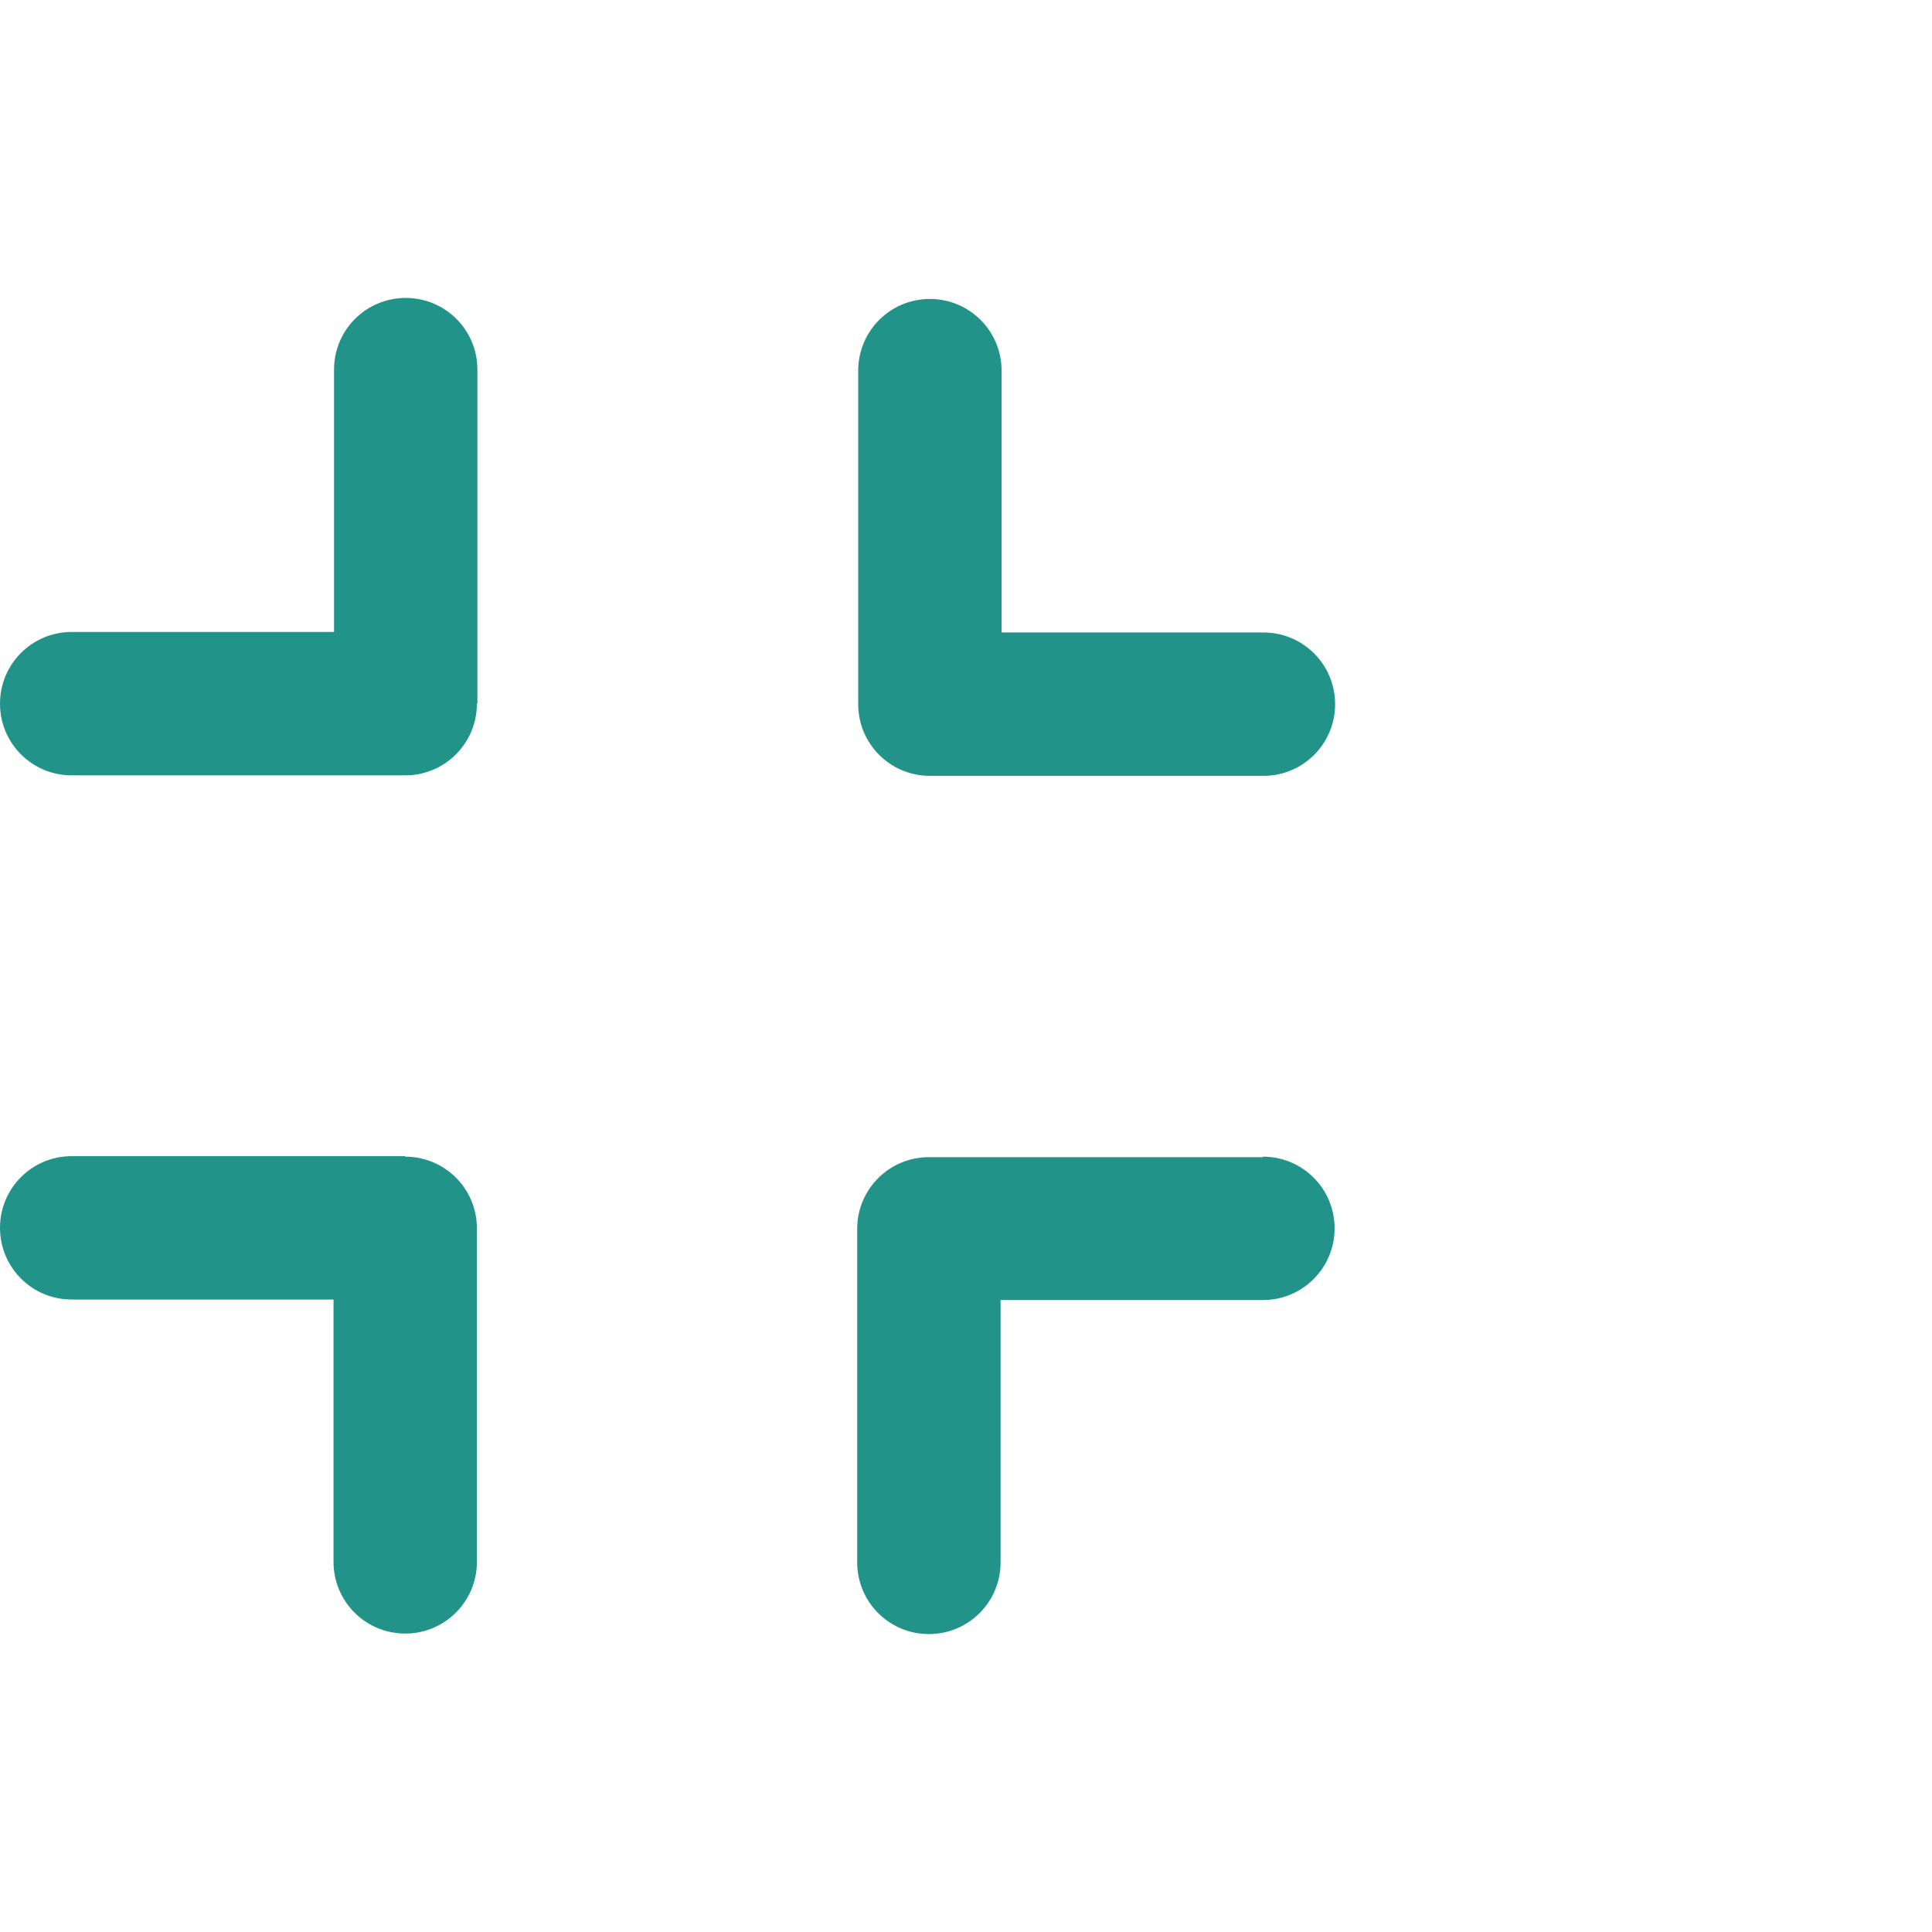 <?xml version="1.0" encoding="UTF-8"?>
<svg id="Layer_2" data-name="Layer 2" xmlns="http://www.w3.org/2000/svg" viewBox="0 0 38 38">
  <g id="Layer_1-2" data-name="Layer 1">
    <path d="M9.38,13.84c0,.78-.63,1.41-1.41,1.41H1.41c-.78,0-1.41-.63-1.41-1.41s.63-1.41,1.41-1.41h5.16v-5.16c0-.78.63-1.41,1.41-1.41s1.41.63,1.41,1.41v6.56ZM7.97,22.75c.78,0,1.41.63,1.41,1.41v6.56c0,.78-.63,1.41-1.41,1.41s-1.41-.63-1.41-1.41v-5.16H1.41c-.78,0-1.41-.63-1.41-1.41s.63-1.41,1.41-1.41h6.56ZM19.69,12.44h5.16c.78,0,1.41.63,1.41,1.41s-.63,1.41-1.41,1.41h-6.56c-.78,0-1.41-.63-1.41-1.41v-6.56c0-.78.63-1.41,1.41-1.41s1.41.63,1.41,1.41v5.16ZM24.84,22.75c.78,0,1.41.63,1.41,1.41s-.63,1.41-1.41,1.41h-5.16v5.16c0,.78-.63,1.41-1.41,1.41s-1.41-.63-1.41-1.41v-6.56c0-.78.63-1.41,1.41-1.41h6.56Z" fill="#229389" stroke-width="0"/>
    <rect width="38" height="38" fill="none" stroke-width="0"/>
  </g>
</svg>